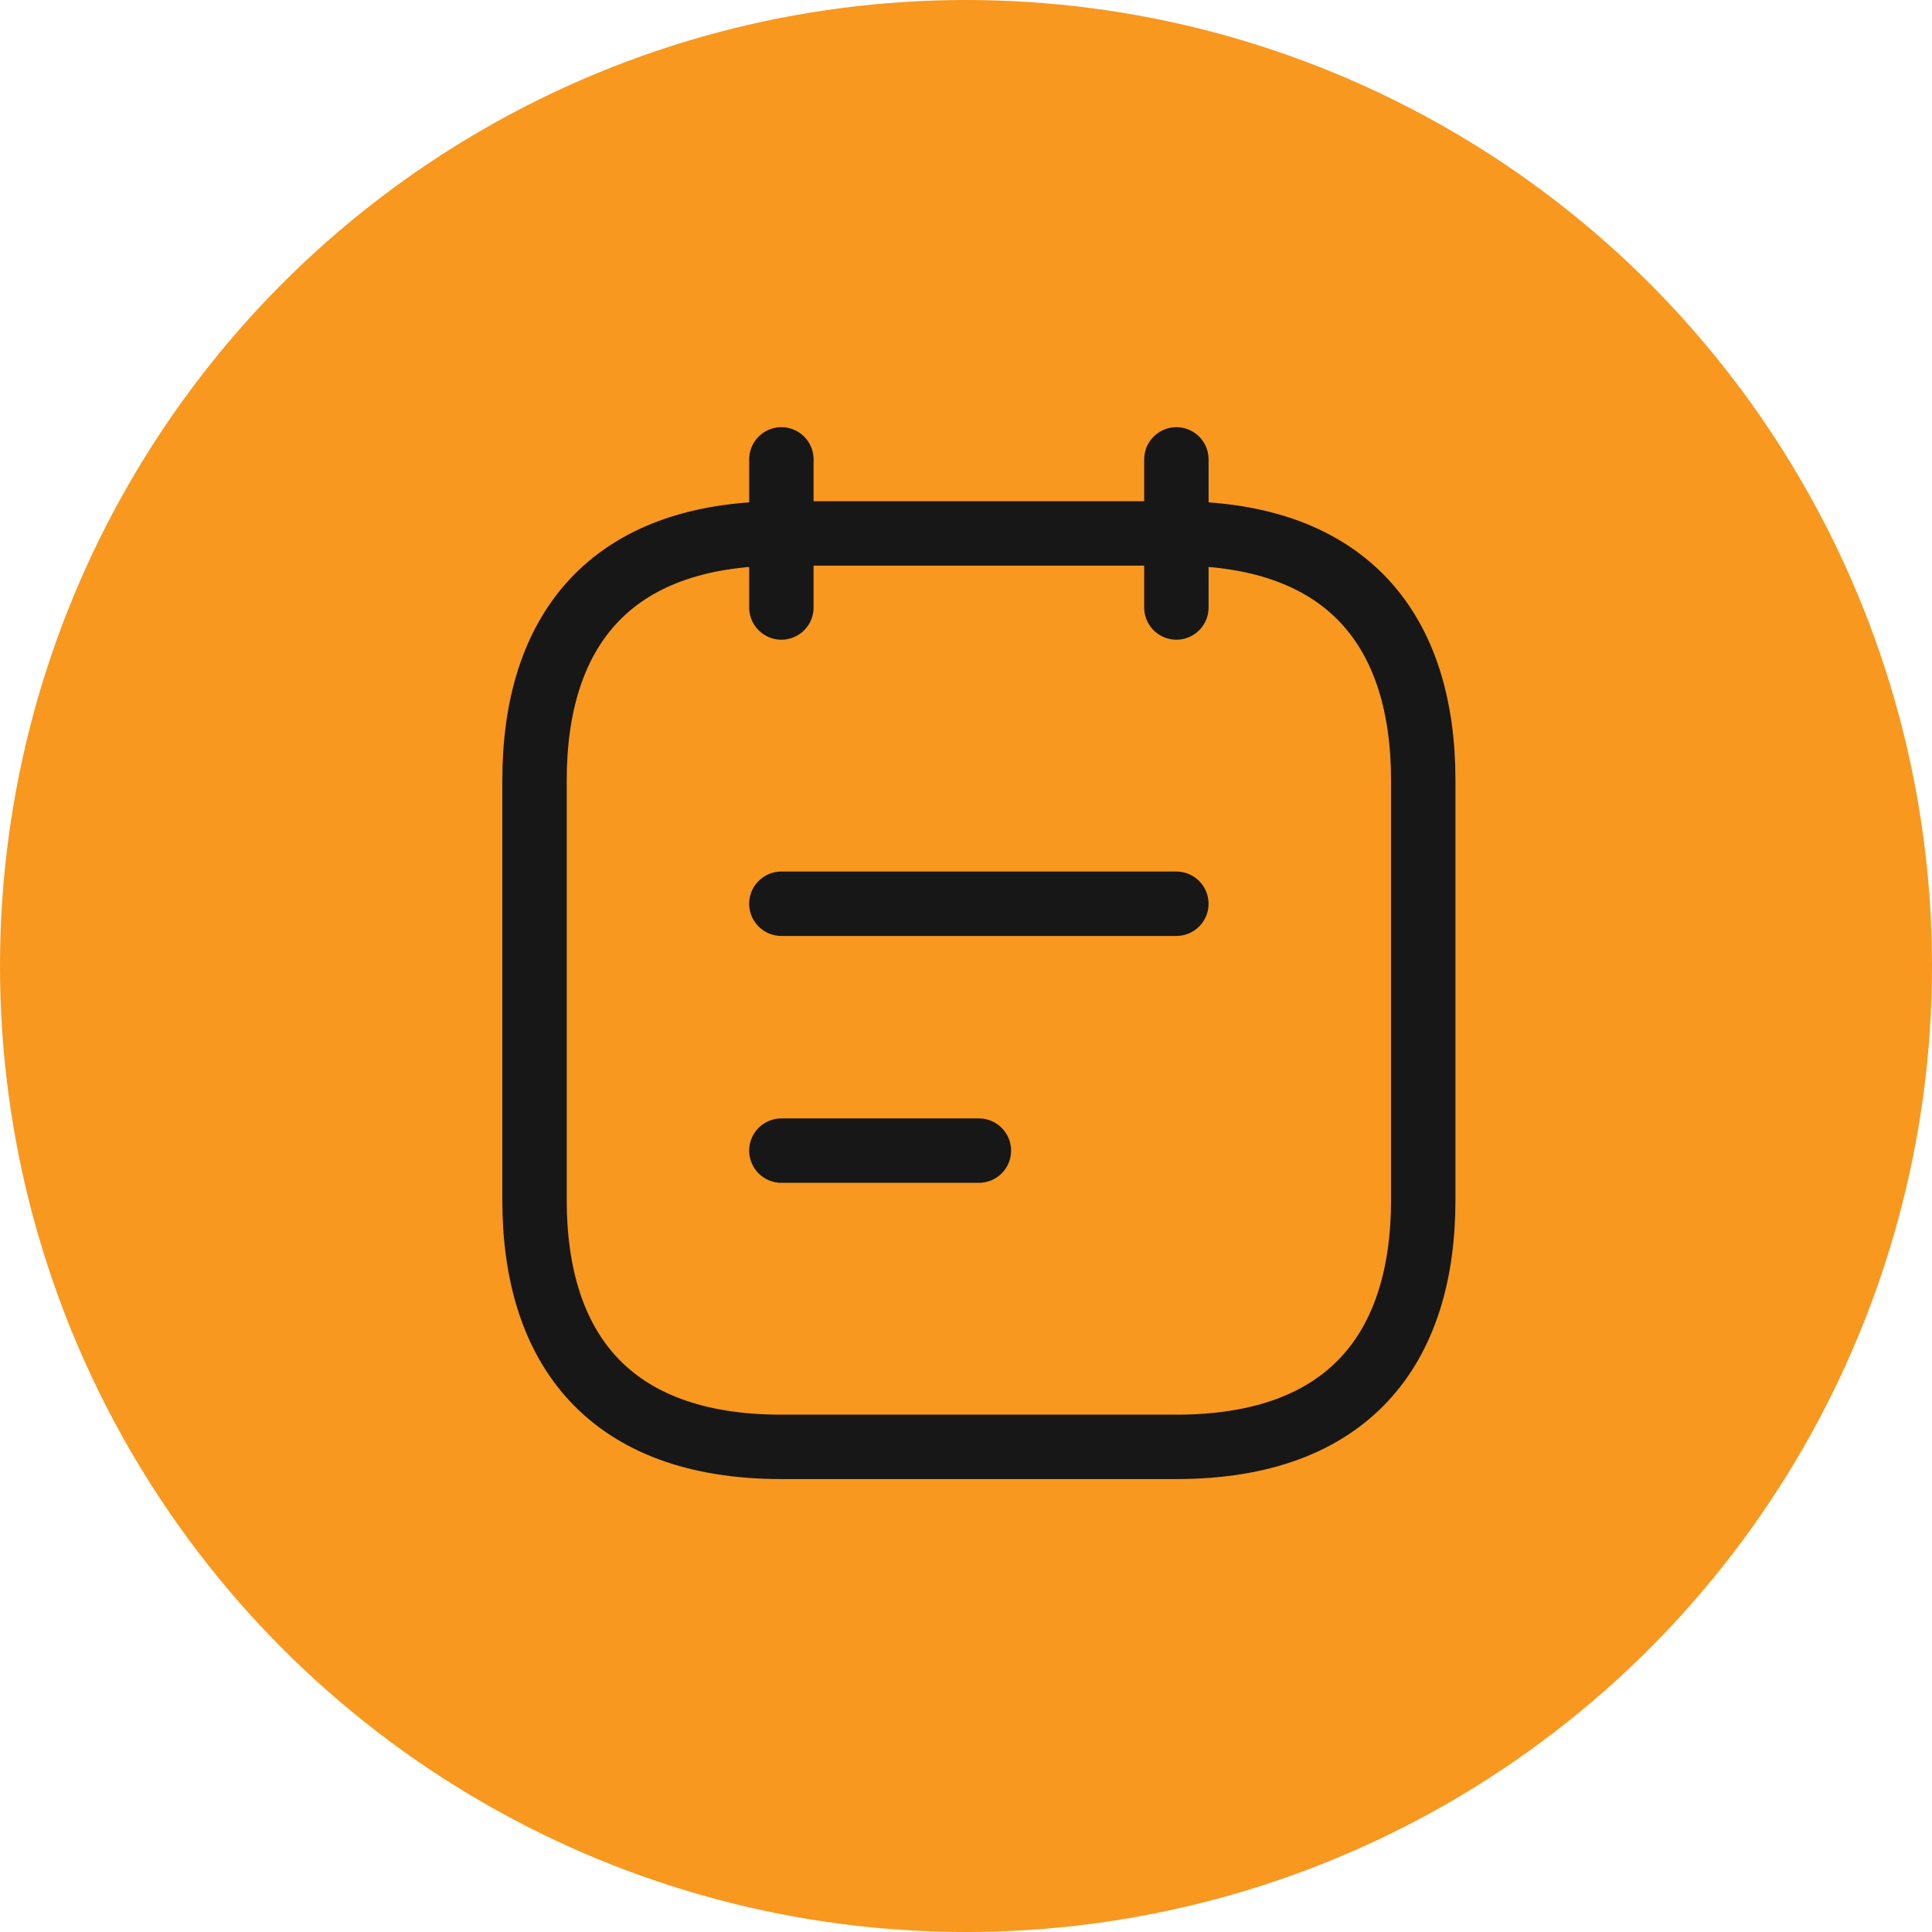<?xml version="1.0" encoding="UTF-8"?> <svg xmlns="http://www.w3.org/2000/svg" width="75" height="75" viewBox="0 0 75 75" fill="none"><circle cx="37.5" cy="37.5" r="37.5" fill="#F8981F"></circle><path d="M30.333 17.833V23.583" stroke="#171717" stroke-width="2.5" stroke-miterlimit="10" stroke-linecap="round" stroke-linejoin="round"></path><path d="M45.667 17.833V23.583" stroke="#171717" stroke-width="2.5" stroke-miterlimit="10" stroke-linecap="round" stroke-linejoin="round"></path><path d="M55.25 30.292V46.583C55.25 52.333 52.375 56.167 45.667 56.167H30.333C23.625 56.167 20.75 52.333 20.75 46.583V30.292C20.75 24.542 23.625 20.708 30.333 20.708H45.667C52.375 20.708 55.25 24.542 55.25 30.292Z" stroke="#171717" stroke-width="2.5" stroke-miterlimit="10" stroke-linecap="round" stroke-linejoin="round"></path><path d="M30.333 35.083H45.666" stroke="#171717" stroke-width="2.5" stroke-miterlimit="10" stroke-linecap="round" stroke-linejoin="round"></path><path d="M30.333 44.667H38" stroke="#171717" stroke-width="2.5" stroke-miterlimit="10" stroke-linecap="round" stroke-linejoin="round"></path></svg> 